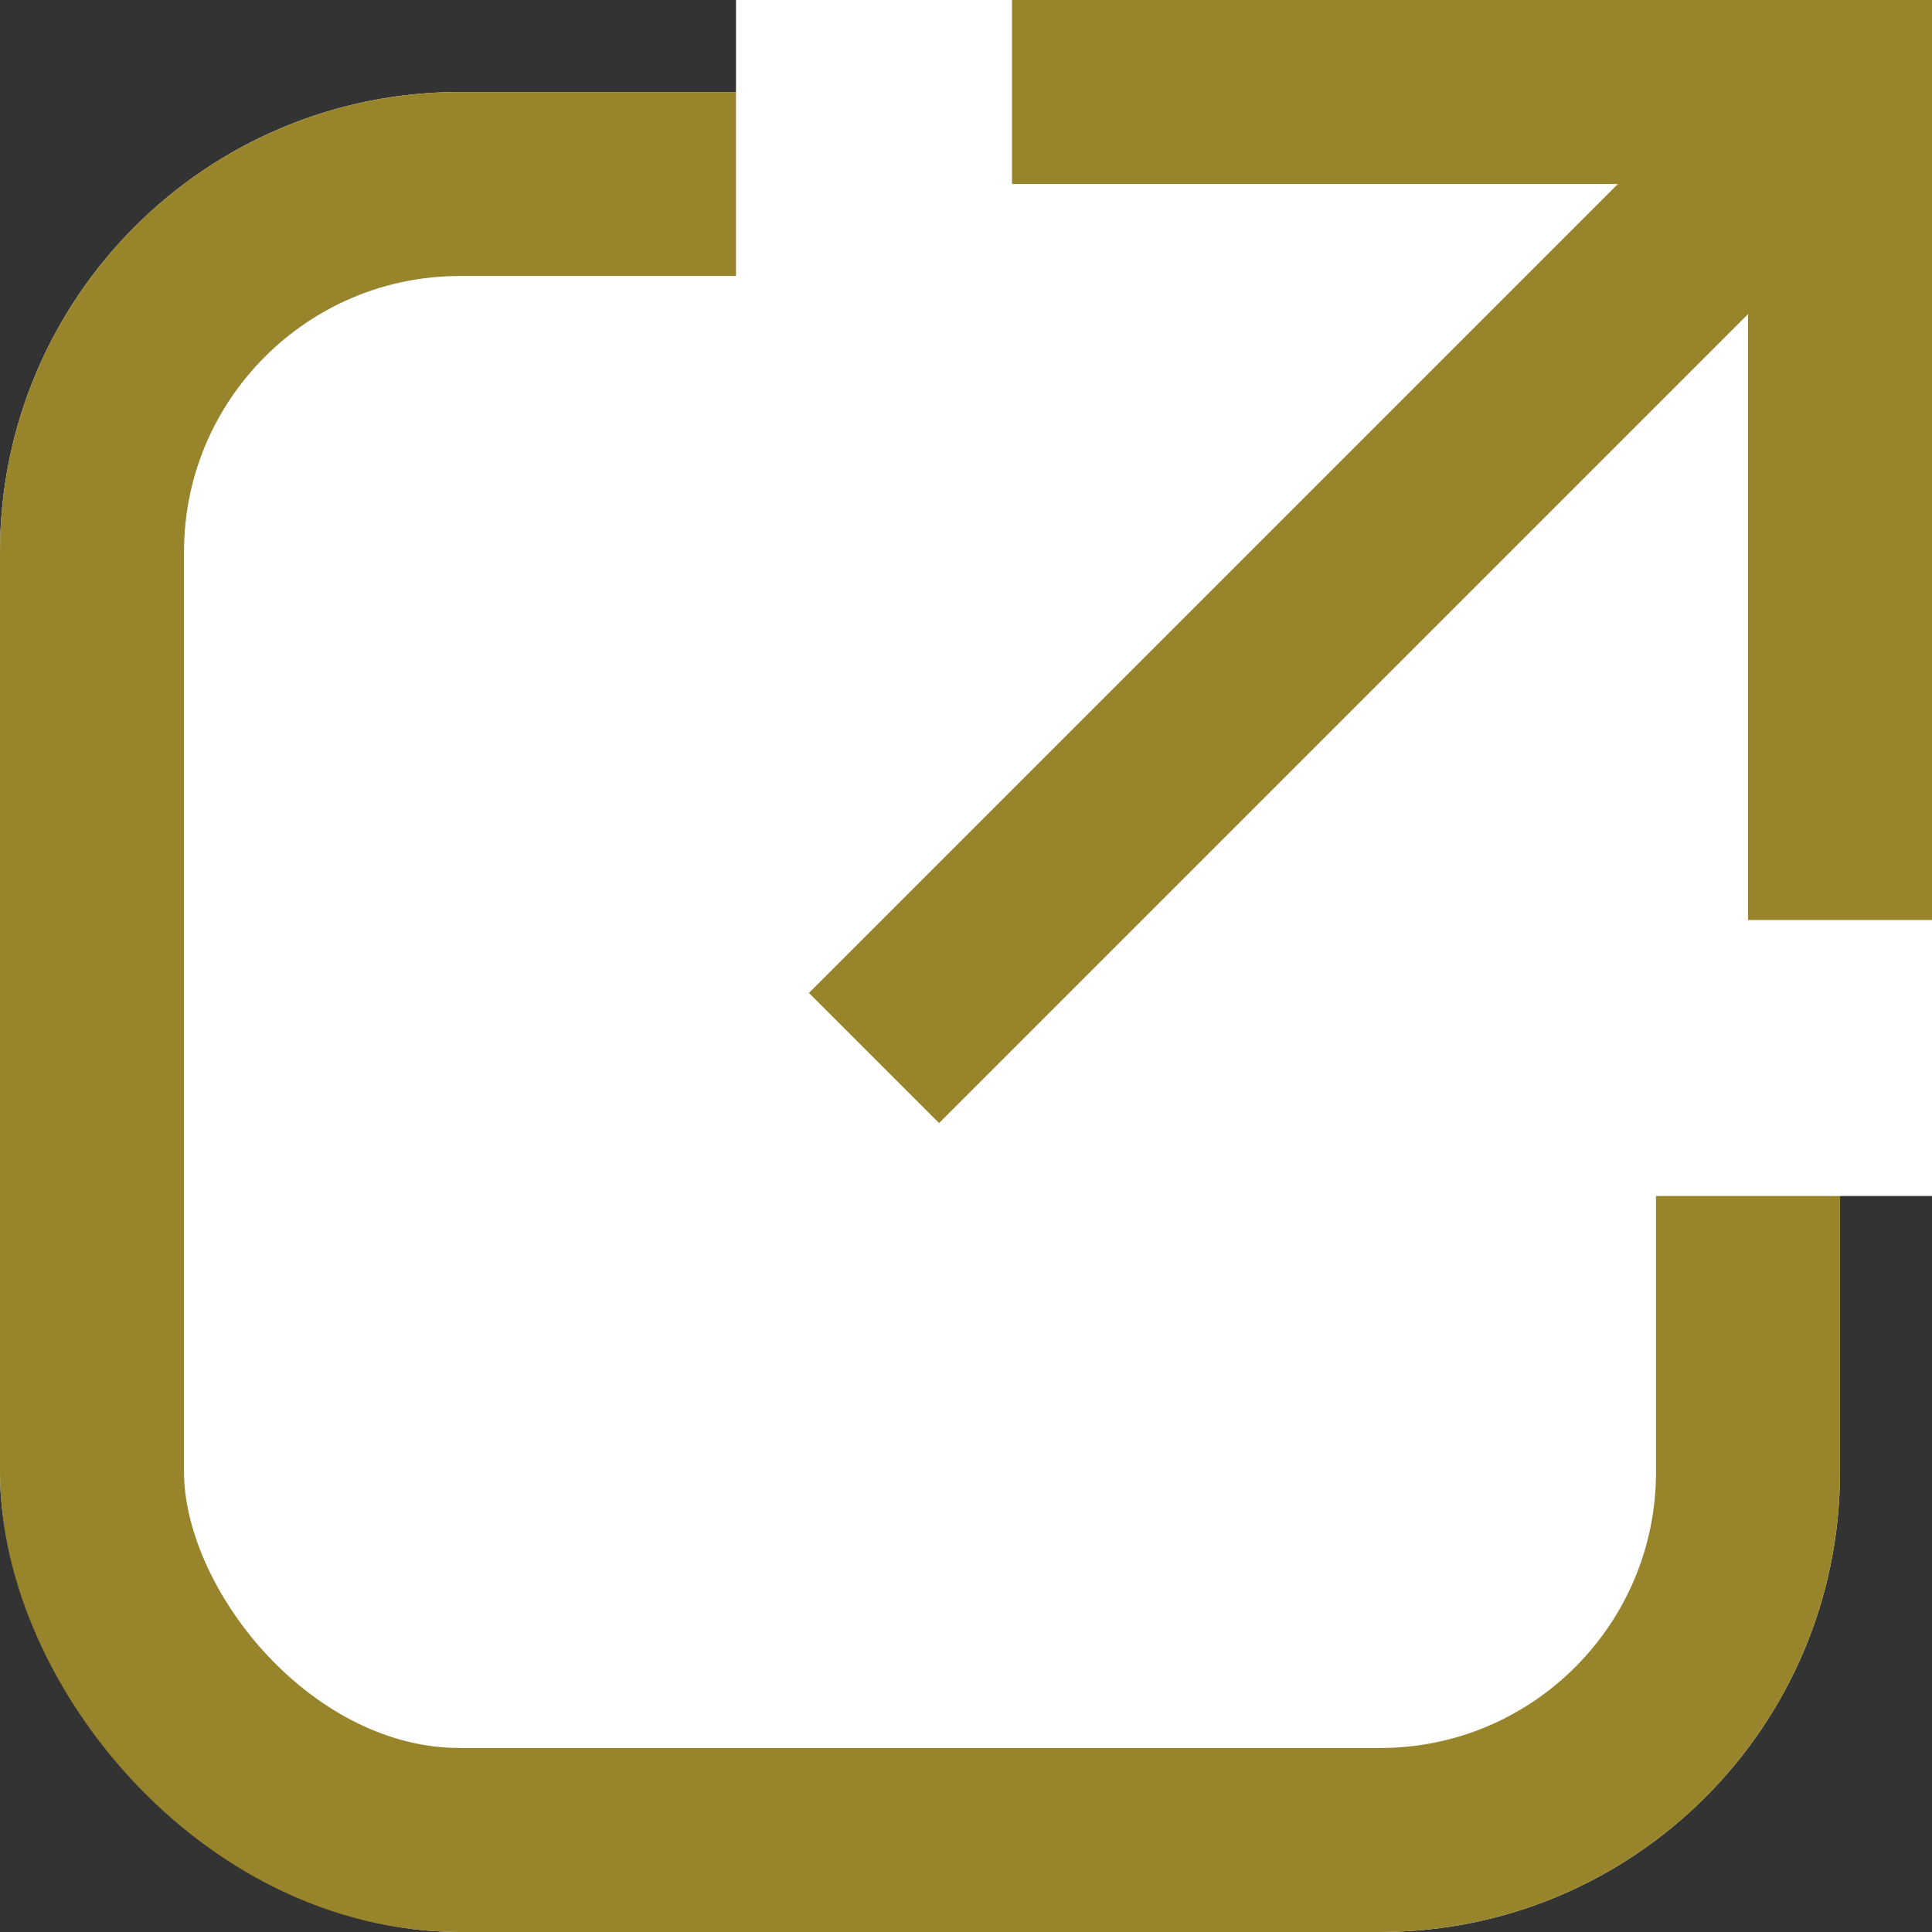 <svg xmlns="http://www.w3.org/2000/svg" width="21" height="21" viewBox="0 0 21 21">
  <rect x="0" y="0" width="21" height="21" fill="#333333" stroke="none"/>
  <g id="グループ_6609" data-name="グループ 6609" transform="translate(-1062 -195)">
    <g id="長方形_2046" data-name="長方形 2046" transform="translate(1062 196)" fill="#fff" stroke="#97842b" stroke-width="2">
      <rect width="20" height="20" rx="5" stroke="none"/>
      <rect x="1" y="1" width="18" height="18" rx="4" fill="none"/>
    </g>
    <g id="グループ_6608" data-name="グループ 6608" transform="translate(-1 1)">
      <rect id="長方形_2047" data-name="長方形 2047" width="13" height="13" transform="translate(1071 194)" fill="#fff"/>
      <line id="線_1309" data-name="線 1309" y1="10" x2="10" transform="translate(1072.5 195.5)" fill="none" stroke="#97842b" stroke-width="2"/>
      <line id="線_1310" data-name="線 1310" x2="10" transform="translate(1074 195)" fill="none" stroke="#97842b" stroke-width="2"/>
      <line id="線_1311" data-name="線 1311" y1="10" transform="translate(1083 194)" fill="none" stroke="#97842b" stroke-width="2"/>
    </g>
  </g>
</svg>

